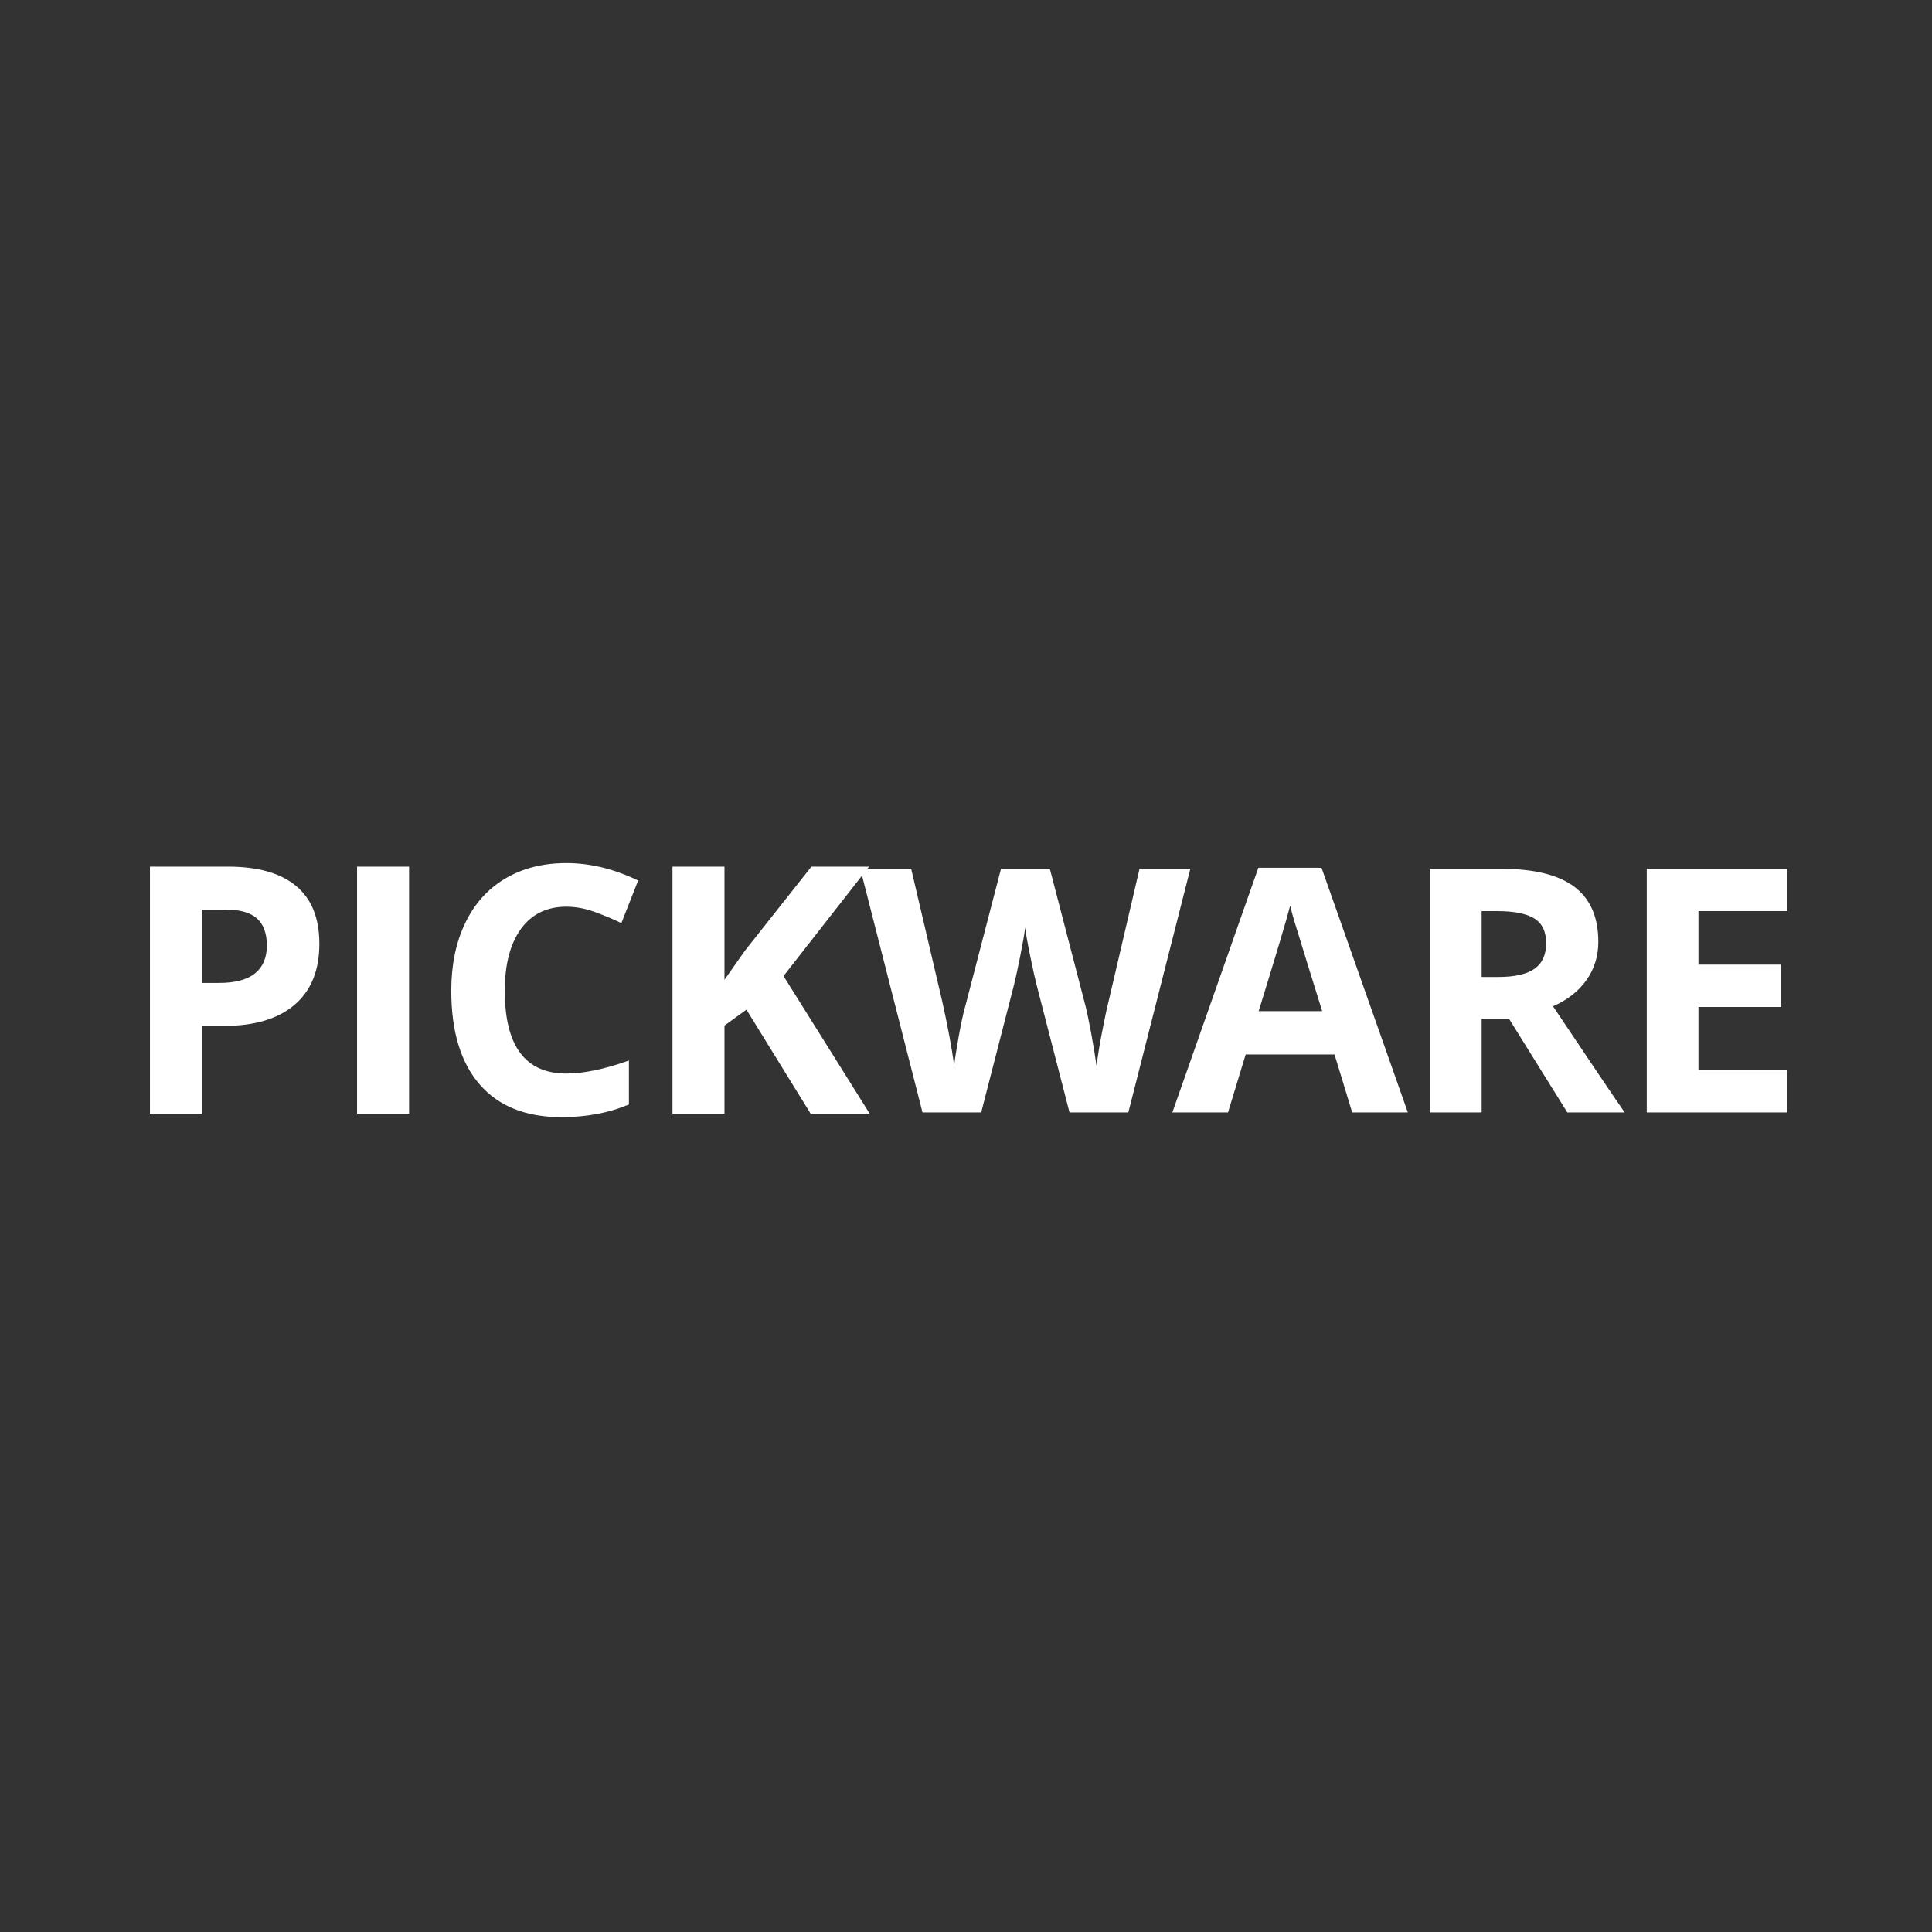 <svg width="80" height="80" viewBox="0 0 80 80" fill="none" xmlns="http://www.w3.org/2000/svg">
<rect x="0" y="0" width="80" height="80" fill="#333333" stroke="none"/>
<path d="M23.452 35.739C24.438 35.739 25.428 35.981 26.424 36.461L25.73 38.224C25.356 38.045 24.973 37.886 24.583 37.748C24.22 37.617 23.838 37.548 23.452 37.545C22.642 37.545 22.013 37.853 21.569 38.466C21.125 39.08 20.902 39.934 20.902 41.03C20.902 43.312 21.753 44.453 23.452 44.453C24.165 44.453 25.028 44.273 26.042 43.913V45.734C25.209 46.084 24.277 46.259 23.25 46.259C21.773 46.259 20.643 45.806 19.861 44.903C19.078 44.001 18.686 42.706 18.686 41.017C18.687 39.953 18.879 39.02 19.264 38.221C19.648 37.42 20.199 36.807 20.92 36.38C21.64 35.953 22.484 35.739 23.452 35.739ZM9.452 35.887C10.684 35.887 11.621 36.154 12.262 36.688C12.903 37.222 13.224 38.019 13.224 39.078C13.224 40.18 12.882 41.021 12.199 41.605C11.517 42.187 10.545 42.48 9.286 42.48H8.361V46.118H6.209V35.887H9.452ZM16.939 35.886V46.118H14.785V35.886H16.939ZM29.999 40.569L30.847 39.365L33.598 35.887H35.986L35.916 35.977H37.73L39.02 41.482C39.245 42.499 39.409 43.379 39.511 44.124C39.538 43.862 39.601 43.456 39.7 42.907C39.799 42.358 39.892 41.931 39.98 41.627L41.449 35.977H43.472L44.941 41.627C45.006 41.88 45.087 42.266 45.184 42.786C45.28 43.306 45.352 43.752 45.403 44.124C45.464 43.675 45.538 43.227 45.625 42.782C45.725 42.247 45.818 41.814 45.9 41.482L47.185 35.977H49.289L46.722 46.063H44.286L42.919 40.765C42.869 40.576 42.782 40.185 42.66 39.595C42.538 39.004 42.469 38.606 42.45 38.404C42.423 38.653 42.353 39.052 42.243 39.602C42.133 40.152 42.048 40.544 41.988 40.778L40.629 46.063H38.199L35.695 36.258L32.444 40.415L36.014 46.118H33.569L30.909 41.808L29.999 42.466V46.118H27.846V35.887H29.999V40.569ZM58.296 46.063H55.991L55.26 43.662H51.581L50.85 46.063H48.545L52.106 35.934H54.722L58.296 46.063ZM62.152 35.976C63.523 35.976 64.538 36.225 65.196 36.725C65.854 37.223 66.183 37.982 66.183 38.998C66.183 39.591 66.019 40.119 65.693 40.581C65.367 41.043 64.904 41.406 64.307 41.668C65.825 43.936 66.814 45.401 67.273 46.063H64.899L62.49 42.193H61.352V46.063H59.213V35.976H62.152ZM74 37.728H70.329V39.943H73.745V41.696H70.329V44.297H74V46.063H68.189V35.977H74V37.728ZM53.424 37.501C53.272 38.09 52.837 39.546 52.119 41.868H54.749C54.365 40.639 53.983 39.408 53.606 38.177C53.538 37.954 53.477 37.728 53.424 37.501ZM8.361 40.701H9.07C9.732 40.701 10.228 40.57 10.557 40.307C10.885 40.043 11.05 39.659 11.05 39.155C11.05 38.647 10.912 38.271 10.637 38.028C10.361 37.785 9.929 37.664 9.341 37.664H8.361V40.701ZM61.352 40.454H62.043C62.718 40.454 63.217 40.341 63.539 40.116C63.861 39.891 64.023 39.535 64.023 39.053C64.023 38.575 63.858 38.234 63.53 38.031C63.201 37.829 62.691 37.728 62.001 37.728H61.352V40.454Z" fill="white"/>
</svg>
